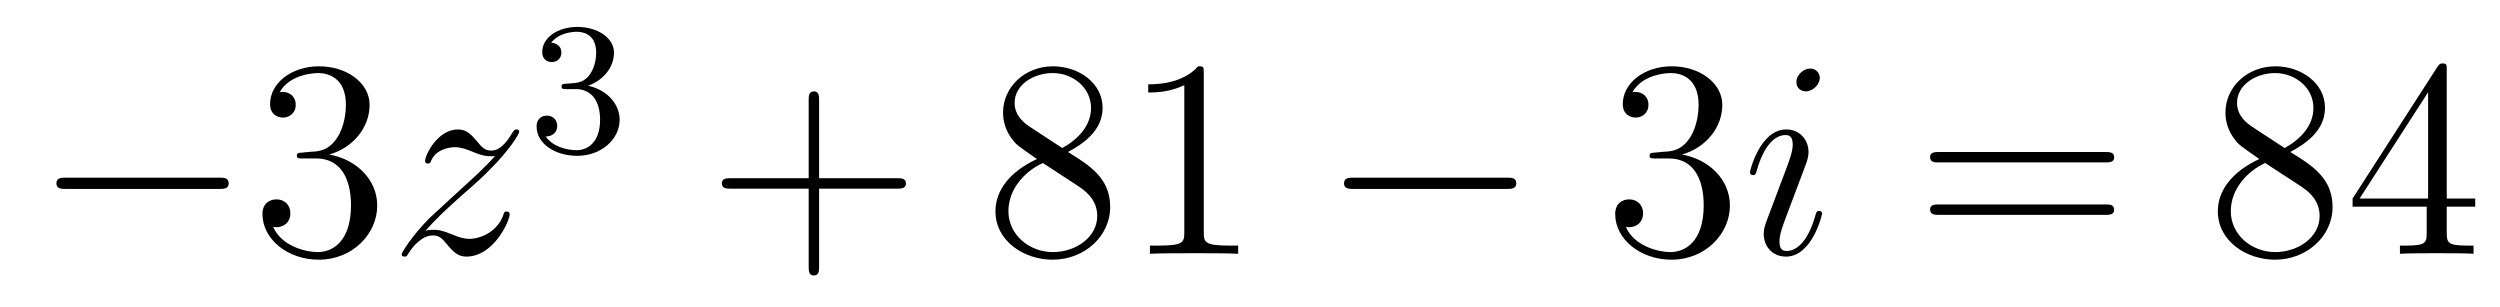 <?xml version='1.0'?>
<!-- This file was generated by dvisvgm 1.14.1 -->
<svg height='13pt' version='1.1' viewBox='0 -13 106 13' width='106pt' xmlns='http://www.w3.org/2000/svg' xmlns:xlink='http://www.w3.org/1999/xlink'>
<g id='page1'>
<g transform='matrix(1 0 0 1 -127 652)'>
<path d='M136.278 -656.989C136.481 -656.989 136.696 -656.989 136.696 -657.228C136.696 -657.468 136.481 -657.468 136.278 -657.468H129.811C129.608 -657.468 129.392 -657.468 129.392 -657.228C129.392 -656.989 129.608 -656.989 129.811 -656.989H136.278Z' fill-rule='evenodd'/>
<path d='M139.838 -658.532C139.635 -658.52 139.587 -658.507 139.587 -658.4C139.587 -658.281 139.647 -658.281 139.862 -658.281H140.412C141.428 -658.281 141.882 -657.444 141.882 -656.296C141.882 -654.73 141.069 -654.312 140.483 -654.312C139.91 -654.312 138.929 -654.587 138.583 -655.376C138.965 -655.316 139.312 -655.531 139.312 -655.961C139.312 -656.308 139.061 -656.547 138.726 -656.547C138.439 -656.547 138.128 -656.38 138.128 -655.926C138.128 -654.862 139.192 -653.989 140.519 -653.989C141.942 -653.989 142.994 -655.077 142.994 -656.284C142.994 -657.384 142.109 -658.245 140.961 -658.448C142.001 -658.747 142.671 -659.619 142.671 -660.552C142.671 -661.496 141.691 -662.189 140.531 -662.189C139.336 -662.189 138.451 -661.46 138.451 -660.588C138.451 -660.109 138.822 -660.014 139.001 -660.014C139.252 -660.014 139.539 -660.193 139.539 -660.552C139.539 -660.934 139.252 -661.102 138.989 -661.102C138.917 -661.102 138.894 -661.102 138.858 -661.09C139.312 -661.902 140.436 -661.902 140.495 -661.902C140.89 -661.902 141.667 -661.723 141.667 -660.552C141.667 -660.325 141.631 -659.655 141.284 -659.141C140.926 -658.615 140.519 -658.579 140.196 -658.567L139.838 -658.532Z' fill-rule='evenodd'/>
<path d='M145.035 -655.208C145.549 -655.794 145.968 -656.165 146.566 -656.703C147.283 -657.324 147.593 -657.623 147.761 -657.802C148.598 -658.627 149.016 -659.321 149.016 -659.416C149.016 -659.512 148.92 -659.512 148.897 -659.512C148.813 -659.512 148.789 -659.464 148.729 -659.38C148.43 -658.866 148.143 -658.615 147.833 -658.615C147.582 -658.615 147.45 -658.723 147.223 -659.01C146.972 -659.308 146.769 -659.512 146.422 -659.512C145.549 -659.512 145.023 -658.424 145.023 -658.173C145.023 -658.137 145.035 -658.065 145.143 -658.065C145.238 -658.065 145.251 -658.113 145.286 -658.197C145.49 -658.675 146.063 -658.759 146.291 -658.759C146.542 -658.759 146.781 -658.675 147.032 -658.567C147.486 -658.376 147.677 -658.376 147.797 -658.376C147.88 -658.376 147.928 -658.376 147.988 -658.388C147.593 -657.922 146.948 -657.348 146.41 -656.858L145.203 -655.746C144.473 -655.005 144.031 -654.3 144.031 -654.216C144.031 -654.144 144.091 -654.12 144.163 -654.12C144.234 -654.12 144.246 -654.132 144.33 -654.276C144.521 -654.575 144.904 -655.017 145.346 -655.017C145.597 -655.017 145.717 -654.933 145.956 -654.634C146.183 -654.372 146.386 -654.12 146.769 -654.12C147.94 -654.12 148.61 -655.639 148.61 -655.913C148.61 -655.961 148.598 -656.033 148.478 -656.033C148.383 -656.033 148.371 -655.985 148.335 -655.866C148.072 -655.16 147.366 -654.873 146.9 -654.873C146.649 -654.873 146.41 -654.957 146.159 -655.065C145.681 -655.256 145.549 -655.256 145.394 -655.256C145.274 -655.256 145.143 -655.256 145.035 -655.208Z' fill-rule='evenodd'/>
<path d='M151.416 -661.222C152.046 -661.222 152.444 -660.759 152.444 -659.922C152.444 -658.927 151.878 -658.632 151.456 -658.632C151.017 -658.632 150.42 -658.791 150.141 -659.213C150.428 -659.213 150.627 -659.397 150.627 -659.66C150.627 -659.915 150.444 -660.098 150.189 -660.098C149.974 -660.098 149.751 -659.962 149.751 -659.644C149.751 -658.887 150.563 -658.393 151.472 -658.393C152.532 -658.393 153.273 -659.126 153.273 -659.922C153.273 -660.584 152.747 -661.19 151.934 -661.365C152.563 -661.588 153.033 -662.13 153.033 -662.767C153.033 -663.405 152.317 -663.859 151.488 -663.859C150.635 -663.859 149.99 -663.397 149.99 -662.791C149.99 -662.496 150.189 -662.369 150.396 -662.369C150.643 -662.369 150.803 -662.544 150.803 -662.775C150.803 -663.07 150.548 -663.182 150.372 -663.19C150.707 -663.628 151.32 -663.652 151.464 -663.652C151.671 -663.652 152.277 -663.588 152.277 -662.767C152.277 -662.209 152.046 -661.875 151.934 -661.747C151.695 -661.5 151.512 -661.484 151.026 -661.452C150.874 -661.445 150.81 -661.437 150.81 -661.333C150.81 -661.222 150.882 -661.222 151.017 -661.222H151.416Z' fill-rule='evenodd'/>
<path d='M161.73 -657.001H165.029C165.196 -657.001 165.412 -657.001 165.412 -657.217C165.412 -657.444 165.208 -657.444 165.029 -657.444H161.73V-660.743C161.73 -660.91 161.73 -661.126 161.514 -661.126C161.288 -661.126 161.288 -660.922 161.288 -660.743V-657.444H157.988C157.821 -657.444 157.606 -657.444 157.606 -657.228C157.606 -657.001 157.809 -657.001 157.988 -657.001H161.288V-653.702C161.288 -653.535 161.288 -653.32 161.502 -653.32C161.73 -653.32 161.73 -653.523 161.73 -653.702V-657.001Z' fill-rule='evenodd'/>
<path d='M172.279 -658.555C172.877 -658.878 173.75 -659.428 173.75 -660.432C173.75 -661.472 172.746 -662.189 171.646 -662.189C170.463 -662.189 169.53 -661.317 169.53 -660.229C169.53 -659.823 169.65 -659.416 169.984 -659.01C170.116 -658.854 170.128 -658.842 170.965 -658.257C169.805 -657.719 169.207 -656.918 169.207 -656.045C169.207 -654.778 170.415 -653.989 171.634 -653.989C172.961 -653.989 174.072 -654.969 174.072 -656.224C174.072 -657.444 173.212 -657.982 172.279 -658.555ZM170.654 -659.631C170.498 -659.739 170.02 -660.05 170.02 -660.635C170.02 -661.413 170.833 -661.902 171.634 -661.902C172.495 -661.902 173.26 -661.281 173.26 -660.42C173.26 -659.691 172.734 -659.105 172.04 -658.723L170.654 -659.631ZM171.216 -658.089L172.662 -657.145C172.973 -656.942 173.523 -656.571 173.523 -655.842C173.523 -654.933 172.602 -654.312 171.646 -654.312C170.63 -654.312 169.757 -655.053 169.757 -656.045C169.757 -656.977 170.438 -657.731 171.216 -658.089ZM178.04 -661.902C178.04 -662.178 178.04 -662.189 177.801 -662.189C177.514 -661.867 176.916 -661.424 175.685 -661.424V-661.078C175.96 -661.078 176.557 -661.078 177.215 -661.388V-655.16C177.215 -654.73 177.179 -654.587 176.127 -654.587H175.757V-654.24C176.079 -654.264 177.239 -654.264 177.633 -654.264C178.028 -654.264 179.176 -654.264 179.498 -654.24V-654.587H179.128C178.076 -654.587 178.04 -654.73 178.04 -655.16V-661.902Z' fill-rule='evenodd'/>
<path d='M190.873 -656.989C191.076 -656.989 191.291 -656.989 191.291 -657.228C191.291 -657.468 191.076 -657.468 190.873 -657.468H184.406C184.203 -657.468 183.987 -657.468 183.987 -657.228C183.987 -656.989 184.203 -656.989 184.406 -656.989H190.873Z' fill-rule='evenodd'/>
<path d='M197.192 -658.532C196.99 -658.52 196.942 -658.507 196.942 -658.4C196.942 -658.281 197.002 -658.281 197.216 -658.281H197.767C198.782 -658.281 199.237 -657.444 199.237 -656.296C199.237 -654.73 198.425 -654.312 197.838 -654.312C197.264 -654.312 196.284 -654.587 195.937 -655.376C196.32 -655.316 196.667 -655.531 196.667 -655.961C196.667 -656.308 196.416 -656.547 196.081 -656.547C195.794 -656.547 195.484 -656.38 195.484 -655.926C195.484 -654.862 196.547 -653.989 197.874 -653.989C199.297 -653.989 200.348 -655.077 200.348 -656.284C200.348 -657.384 199.464 -658.245 198.317 -658.448C199.356 -658.747 200.026 -659.619 200.026 -660.552C200.026 -661.496 199.045 -662.189 197.886 -662.189C196.691 -662.189 195.806 -661.46 195.806 -660.588C195.806 -660.109 196.177 -660.014 196.356 -660.014C196.607 -660.014 196.894 -660.193 196.894 -660.552C196.894 -660.934 196.607 -661.102 196.344 -661.102C196.272 -661.102 196.248 -661.102 196.213 -661.09C196.667 -661.902 197.79 -661.902 197.85 -661.902C198.245 -661.902 199.021 -661.723 199.021 -660.552C199.021 -660.325 198.986 -659.655 198.64 -659.141C198.281 -658.615 197.874 -658.579 197.551 -658.567L197.192 -658.532Z' fill-rule='evenodd'/>
<path d='M204.256 -655.949C204.256 -656.009 204.208 -656.057 204.136 -656.057C204.028 -656.057 204.017 -656.021 203.957 -655.818C203.646 -654.73 203.155 -654.36 202.76 -654.36C202.618 -654.36 202.45 -654.395 202.45 -654.754C202.45 -655.077 202.594 -655.435 202.726 -655.794L203.562 -658.017C203.598 -658.113 203.681 -658.328 203.681 -658.555C203.681 -659.058 203.323 -659.512 202.736 -659.512C201.637 -659.512 201.196 -657.778 201.196 -657.683C201.196 -657.635 201.242 -657.575 201.326 -657.575C201.434 -657.575 201.446 -657.623 201.493 -657.79C201.781 -658.794 202.235 -659.273 202.702 -659.273C202.808 -659.273 203.012 -659.261 203.012 -658.878C203.012 -658.567 202.856 -658.173 202.76 -657.91L201.924 -655.687C201.852 -655.495 201.781 -655.304 201.781 -655.089C201.781 -654.551 202.151 -654.12 202.726 -654.12C203.825 -654.12 204.256 -655.866 204.256 -655.949ZM204.16 -661.699C204.16 -661.879 204.017 -662.094 203.753 -662.094C203.478 -662.094 203.167 -661.831 203.167 -661.52C203.167 -661.221 203.418 -661.126 203.562 -661.126C203.885 -661.126 204.16 -661.436 204.16 -661.699Z' fill-rule='evenodd'/>
<path d='M216.258 -658.113C216.426 -658.113 216.641 -658.113 216.641 -658.328C216.641 -658.555 216.438 -658.555 216.258 -658.555H209.218C209.05 -658.555 208.835 -658.555 208.835 -658.34C208.835 -658.113 209.038 -658.113 209.218 -658.113H216.258ZM216.258 -655.89C216.426 -655.89 216.641 -655.89 216.641 -656.105C216.641 -656.332 216.438 -656.332 216.258 -656.332H209.218C209.05 -656.332 208.835 -656.332 208.835 -656.117C208.835 -655.89 209.038 -655.89 209.218 -655.89H216.258Z' fill-rule='evenodd'/>
<path d='M224.108 -658.555C224.706 -658.878 225.58 -659.428 225.58 -660.432C225.58 -661.472 224.575 -662.189 223.475 -662.189C222.292 -662.189 221.359 -661.317 221.359 -660.229C221.359 -659.823 221.479 -659.416 221.814 -659.01C221.945 -658.854 221.957 -658.842 222.794 -658.257C221.634 -657.719 221.036 -656.918 221.036 -656.045C221.036 -654.778 222.244 -653.989 223.463 -653.989C224.79 -653.989 225.901 -654.969 225.901 -656.224C225.901 -657.444 225.041 -657.982 224.108 -658.555ZM222.482 -659.631C222.328 -659.739 221.85 -660.05 221.85 -660.635C221.85 -661.413 222.662 -661.902 223.463 -661.902C224.324 -661.902 225.089 -661.281 225.089 -660.42C225.089 -659.691 224.563 -659.105 223.87 -658.723L222.482 -659.631ZM223.045 -658.089L224.491 -657.145C224.802 -656.942 225.352 -656.571 225.352 -655.842C225.352 -654.933 224.431 -654.312 223.475 -654.312C222.458 -654.312 221.586 -655.053 221.586 -656.045C221.586 -656.977 222.268 -657.731 223.045 -658.089ZM230.742 -662.022C230.742 -662.249 230.742 -662.309 230.574 -662.309C230.479 -662.309 230.443 -662.309 230.347 -662.166L226.75 -656.583V-656.236H229.892V-655.148C229.892 -654.706 229.87 -654.587 228.996 -654.587H228.757V-654.24C229.032 -654.264 229.976 -654.264 230.311 -654.264S231.602 -654.264 231.877 -654.24V-654.587H231.638C230.778 -654.587 230.742 -654.706 230.742 -655.148V-656.236H231.949V-656.583H230.742V-662.022ZM229.952 -661.09V-656.583H227.048L229.952 -661.09Z' fill-rule='evenodd'/>
</g>
</g>
</svg>
